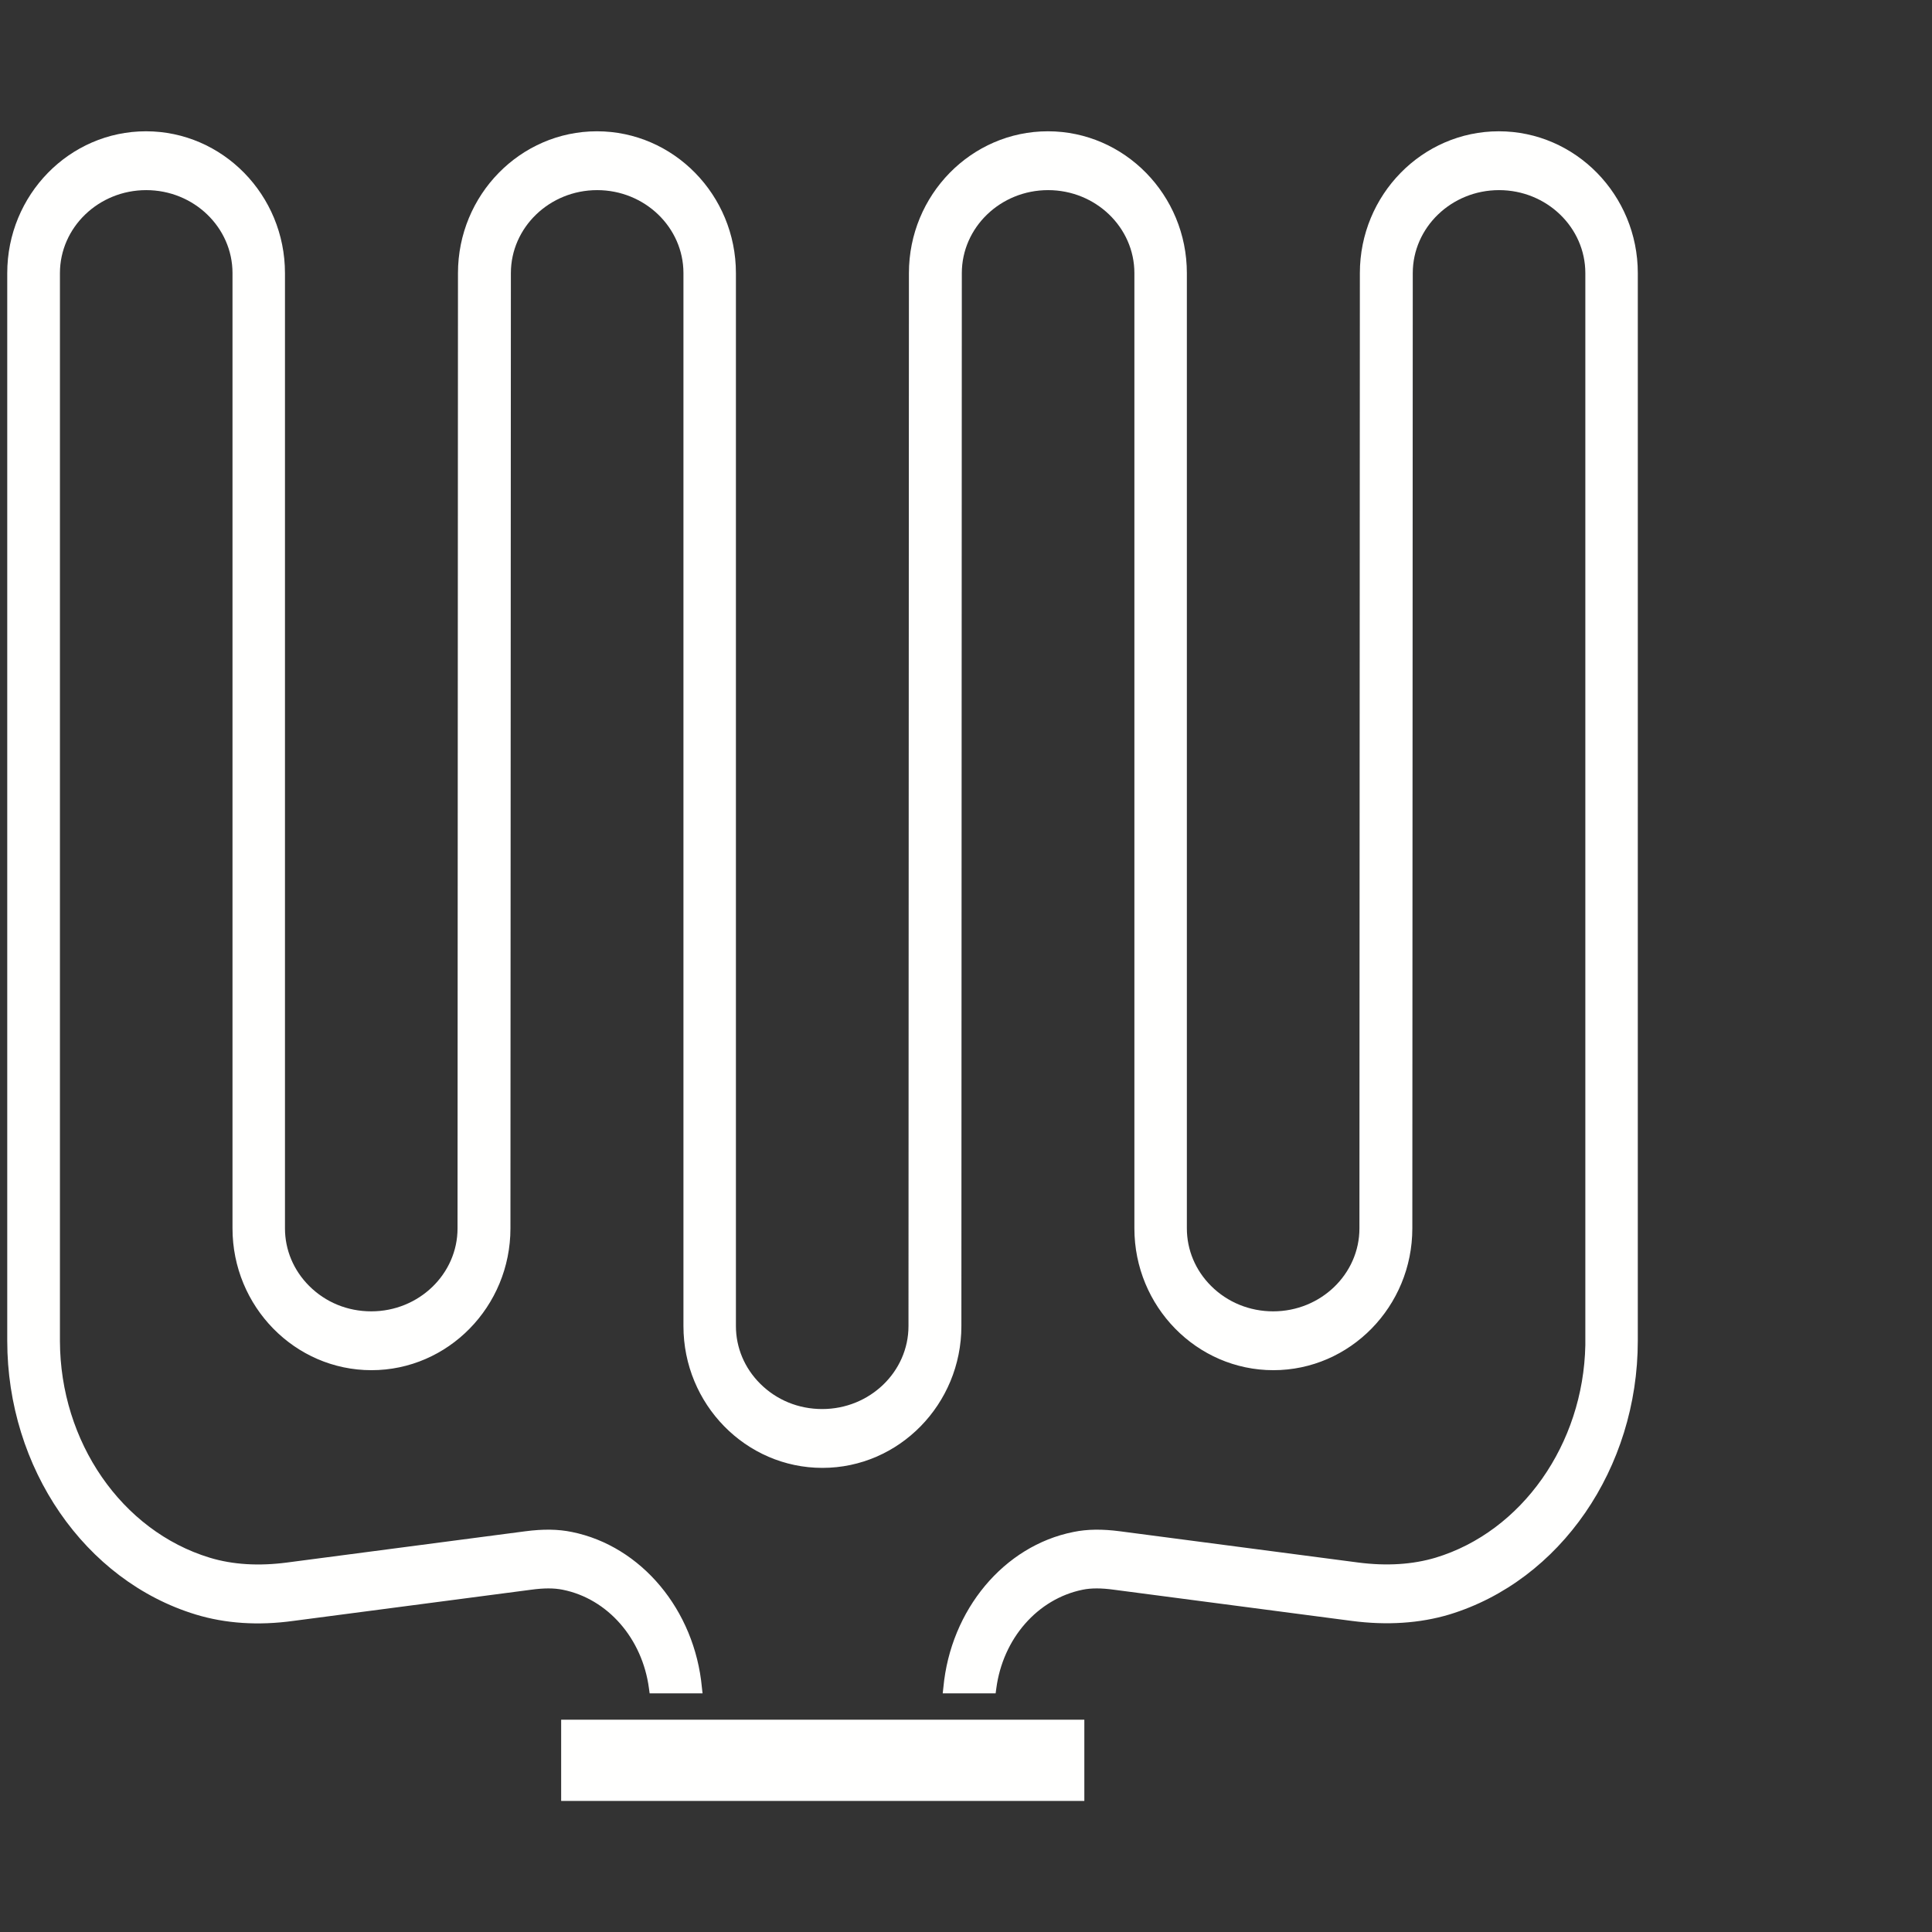 <?xml version="1.0" encoding="UTF-8"?> <svg xmlns="http://www.w3.org/2000/svg" id="Livello_1" data-name="Livello 1" viewBox="0 0 88 88"><rect x="0" y="0" width="88" height="88" fill="#333333" stroke="none"/><defs><style> .cls-1 { fill: #fffffe; stroke-width: 0px; } </style></defs><path class="cls-1" d="M74.6,12.44c0-3.56-2.84-6.46-6.33-6.46s-6.33,2.9-6.33,6.46l-.02,43.51c0,2.08-1.76,3.78-3.93,3.78-1.07,0-2.08-.41-2.83-1.16-.71-.71-1.1-1.64-1.1-2.62V12.44c0-3.56-2.84-6.46-6.33-6.46s-6.33,2.9-6.33,6.46l-.02,47.96c0,2.08-1.76,3.78-3.93,3.78-1.08,0-2.08-.41-2.83-1.16-.71-.71-1.1-1.64-1.1-2.62V12.44c0-3.56-2.84-6.46-6.33-6.46s-6.33,2.9-6.33,6.46l-.02,43.51c0,2.08-1.76,3.78-3.93,3.78-1.08,0-2.08-.41-2.83-1.16-.71-.71-1.1-1.64-1.1-2.62V12.44c0-3.56-2.84-6.46-6.33-6.46S.33,8.88.33,12.44v48.63c0,5.8,3.53,10.93,8.59,12.47,1.35.41,2.84.51,4.44.29l10.83-1.42c.59-.08,1.04-.08,1.44,0,2.05.41,3.63,2.22,3.93,4.5l.03.22h2.41l-.03-.27c-.33-3.53-2.76-6.44-5.92-7.08-.63-.13-1.31-.14-2.14-.03l-10.83,1.42c-1.29.17-2.48.1-3.53-.22-4.01-1.22-6.81-5.28-6.82-9.87V12.44c0-2.08,1.76-3.78,3.93-3.78s3.93,1.7,3.93,3.78v43.51c0,3.56,2.84,6.46,6.33,6.46s6.33-2.9,6.33-6.46l.02-43.51c0-2.08,1.76-3.78,3.93-3.78s3.93,1.7,3.93,3.78v47.96c0,3.56,2.84,6.46,6.33,6.46s6.33-2.9,6.33-6.46l.02-47.96c0-2.08,1.76-3.78,3.93-3.78s3.93,1.7,3.93,3.78v43.51c0,3.56,2.84,6.46,6.33,6.46s6.33-2.9,6.33-6.46l.02-43.51c0-2.08,1.76-3.78,3.93-3.78s3.93,1.7,3.93,3.78v48.83c-.09,4.51-2.89,8.49-6.82,9.68-1.04.31-2.22.39-3.53.22l-10.83-1.42c-.83-.11-1.51-.1-2.14.03-3.16.63-5.59,3.54-5.92,7.08l-.03.27h2.41l.03-.22c.3-2.28,1.88-4.08,3.93-4.5.39-.08.85-.08,1.43,0l10.83,1.42c1.6.21,3.1.11,4.44-.29,5.06-1.54,8.59-6.66,8.59-12.47V12.44Z"></path><rect class="cls-1" x="25.56" y="78.33" width="23.83" height="3.7"></rect></svg> 